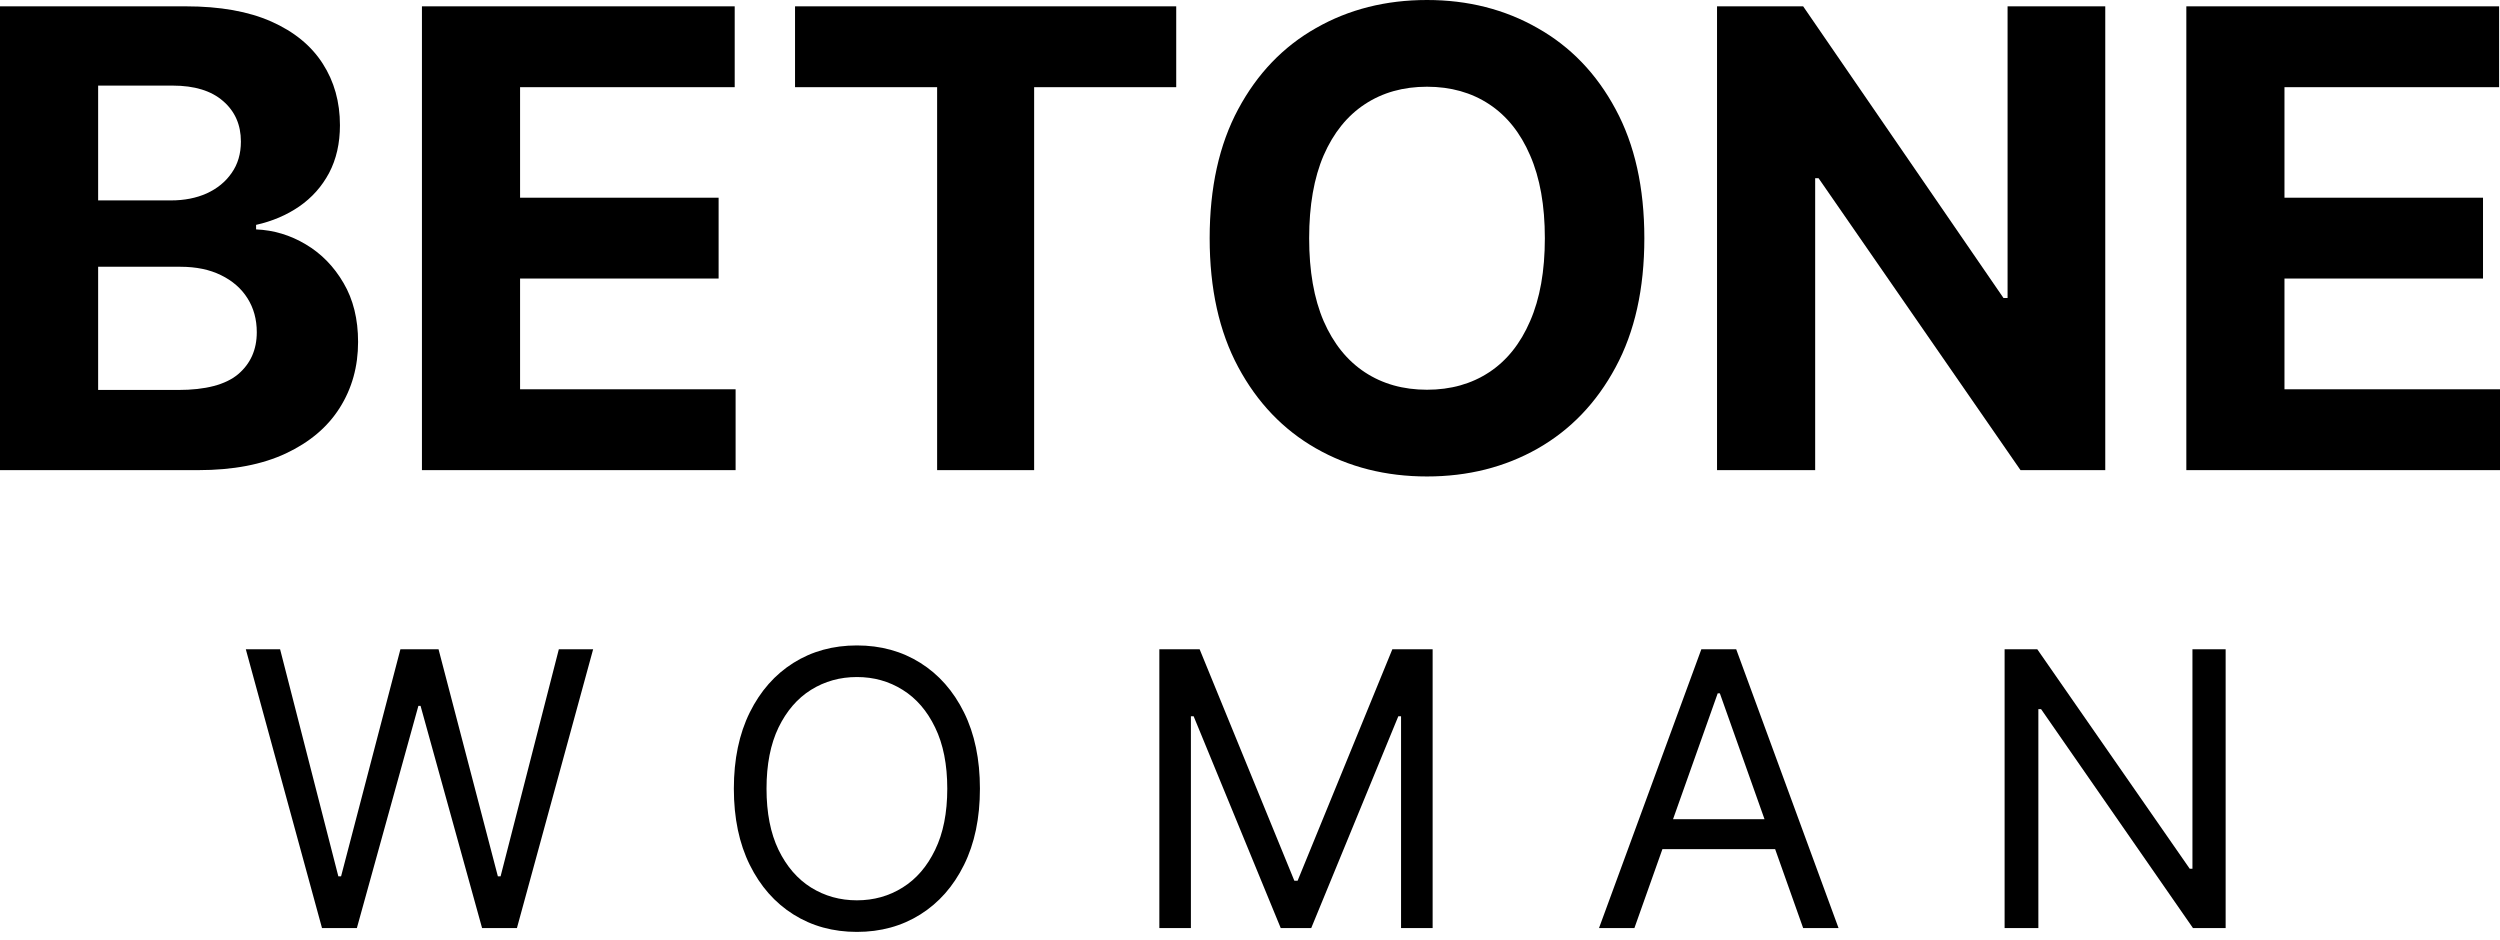 <?xml version="1.0" encoding="UTF-8"?> <svg xmlns="http://www.w3.org/2000/svg" width="133" height="50" viewBox="0 0 133 50" fill="none"> <path d="M0 25.011V0.337H9.887C11.703 0.337 13.218 0.606 14.432 1.145C15.646 1.683 16.558 2.43 17.169 3.385C17.78 4.333 18.085 5.425 18.085 6.662C18.085 7.626 17.892 8.473 17.507 9.204C17.121 9.927 16.59 10.521 15.915 10.987C15.248 11.445 14.484 11.77 13.624 11.963V12.204C14.565 12.244 15.445 12.509 16.265 12.999C17.093 13.489 17.764 14.176 18.278 15.059C18.793 15.935 19.05 16.979 19.05 18.192C19.05 19.501 18.724 20.669 18.073 21.698C17.43 22.718 16.478 23.525 15.216 24.119C13.954 24.713 12.399 25.011 10.55 25.011H0ZM5.221 20.746H9.477C10.932 20.746 11.993 20.469 12.66 19.915C13.327 19.352 13.661 18.605 13.661 17.674C13.661 16.991 13.496 16.389 13.166 15.867C12.837 15.345 12.366 14.935 11.755 14.638C11.153 14.341 10.433 14.192 9.597 14.192H5.221V20.746ZM5.221 10.662H9.091C9.806 10.662 10.441 10.538 10.996 10.289C11.559 10.032 12.001 9.67 12.322 9.204C12.652 8.738 12.816 8.18 12.816 7.53C12.816 6.638 12.499 5.919 11.864 5.373C11.237 4.827 10.345 4.554 9.187 4.554H5.221V10.662Z" fill="black"></path> <path d="M22.447 25.011V0.337H39.086V4.638H27.668V10.518H38.23V14.818H27.668V20.71H39.134V25.011H22.447Z" fill="black"></path> <path d="M42.296 4.638V0.337H62.575V4.638H55.016V25.011H49.855V4.638H42.296Z" fill="black"></path> <path d="M87.479 12.674C87.479 15.365 86.969 17.654 85.948 19.541C84.935 21.428 83.552 22.87 81.8 23.866C80.056 24.854 78.095 25.348 75.916 25.348C73.722 25.348 71.753 24.85 70.009 23.854C68.264 22.858 66.886 21.416 65.873 19.529C64.86 17.642 64.354 15.357 64.354 12.674C64.354 9.983 64.86 7.694 65.873 5.807C66.886 3.919 68.264 2.482 70.009 1.494C71.753 0.498 73.722 0 75.916 0C78.095 0 80.056 0.498 81.8 1.494C83.552 2.482 84.935 3.919 85.948 5.807C86.969 7.694 87.479 9.983 87.479 12.674ZM82.186 12.674C82.186 10.931 81.925 9.461 81.402 8.265C80.888 7.068 80.16 6.16 79.22 5.542C78.28 4.923 77.178 4.614 75.916 4.614C74.654 4.614 73.553 4.923 72.613 5.542C71.672 6.16 70.941 7.068 70.418 8.265C69.904 9.461 69.647 10.931 69.647 12.674C69.647 14.417 69.904 15.887 70.418 17.083C70.941 18.28 71.672 19.188 72.613 19.806C73.553 20.424 74.654 20.734 75.916 20.734C77.178 20.734 78.28 20.424 79.22 19.806C80.16 19.188 80.888 18.28 81.402 17.083C81.925 15.887 82.186 14.417 82.186 12.674Z" fill="black"></path> <path d="M112 0.337V25.011H107.491L96.748 9.481H96.567V25.011H91.346V0.337H95.928L106.586 15.854H106.803V0.337H112Z" fill="black"></path> <path d="M116.313 25.011V0.337H132.952V4.638H121.534V10.518H132.096V14.818H121.534V20.71H133V25.011H116.313Z" fill="black"></path> <path d="M17.131 49.374L13.077 34.54H14.901L18 46.622H18.145L21.302 34.54H23.33L26.487 46.622H26.631L29.73 34.54H31.555L27.5 49.374H25.647L22.374 37.553H22.258L18.985 49.374H17.131Z" fill="black"></path> <path d="M52.132 41.957C52.132 43.522 51.85 44.874 51.285 46.013C50.721 47.153 49.946 48.032 48.961 48.65C47.976 49.268 46.852 49.577 45.587 49.577C44.322 49.577 43.197 49.268 42.213 48.65C41.228 48.032 40.453 47.153 39.888 46.013C39.324 44.874 39.041 43.522 39.041 41.957C39.041 40.393 39.324 39.041 39.888 37.901C40.453 36.761 41.228 35.882 42.213 35.264C43.197 34.646 44.322 34.337 45.587 34.337C46.852 34.337 47.976 34.646 48.961 35.264C49.946 35.882 50.721 36.761 51.285 37.901C51.85 39.041 52.132 40.393 52.132 41.957ZM50.395 41.957C50.395 40.673 50.18 39.589 49.75 38.705C49.325 37.821 48.749 37.152 48.02 36.699C47.296 36.245 46.485 36.018 45.587 36.018C44.689 36.018 43.876 36.245 43.147 36.699C42.422 37.152 41.846 37.821 41.416 38.705C40.991 39.589 40.779 40.673 40.779 41.957C40.779 43.242 40.991 44.326 41.416 45.209C41.846 46.093 42.422 46.762 43.147 47.216C43.876 47.67 44.689 47.897 45.587 47.897C46.485 47.897 47.296 47.67 48.02 47.216C48.749 46.762 49.325 46.093 49.75 45.209C50.18 44.326 50.395 43.242 50.395 41.957Z" fill="black"></path> <path d="M61.677 34.54H63.82L68.859 46.854H69.033L74.073 34.54H76.216V49.374H74.536V38.104H74.391L69.757 49.374H68.135L63.501 38.104H63.356V49.374H61.677V34.54Z" fill="black"></path> <path d="M86.95 49.374H85.067L90.512 34.54H92.366L97.811 49.374H95.928L91.497 36.887H91.381L86.95 49.374ZM87.645 43.58H95.233V45.173H87.645V43.58Z" fill="black"></path> <path d="M118.404 34.54V49.374H116.667L108.586 37.727H108.441V49.374H106.645V34.54H108.383L116.493 46.216H116.638V34.54H118.404Z" fill="black"></path> </svg> 